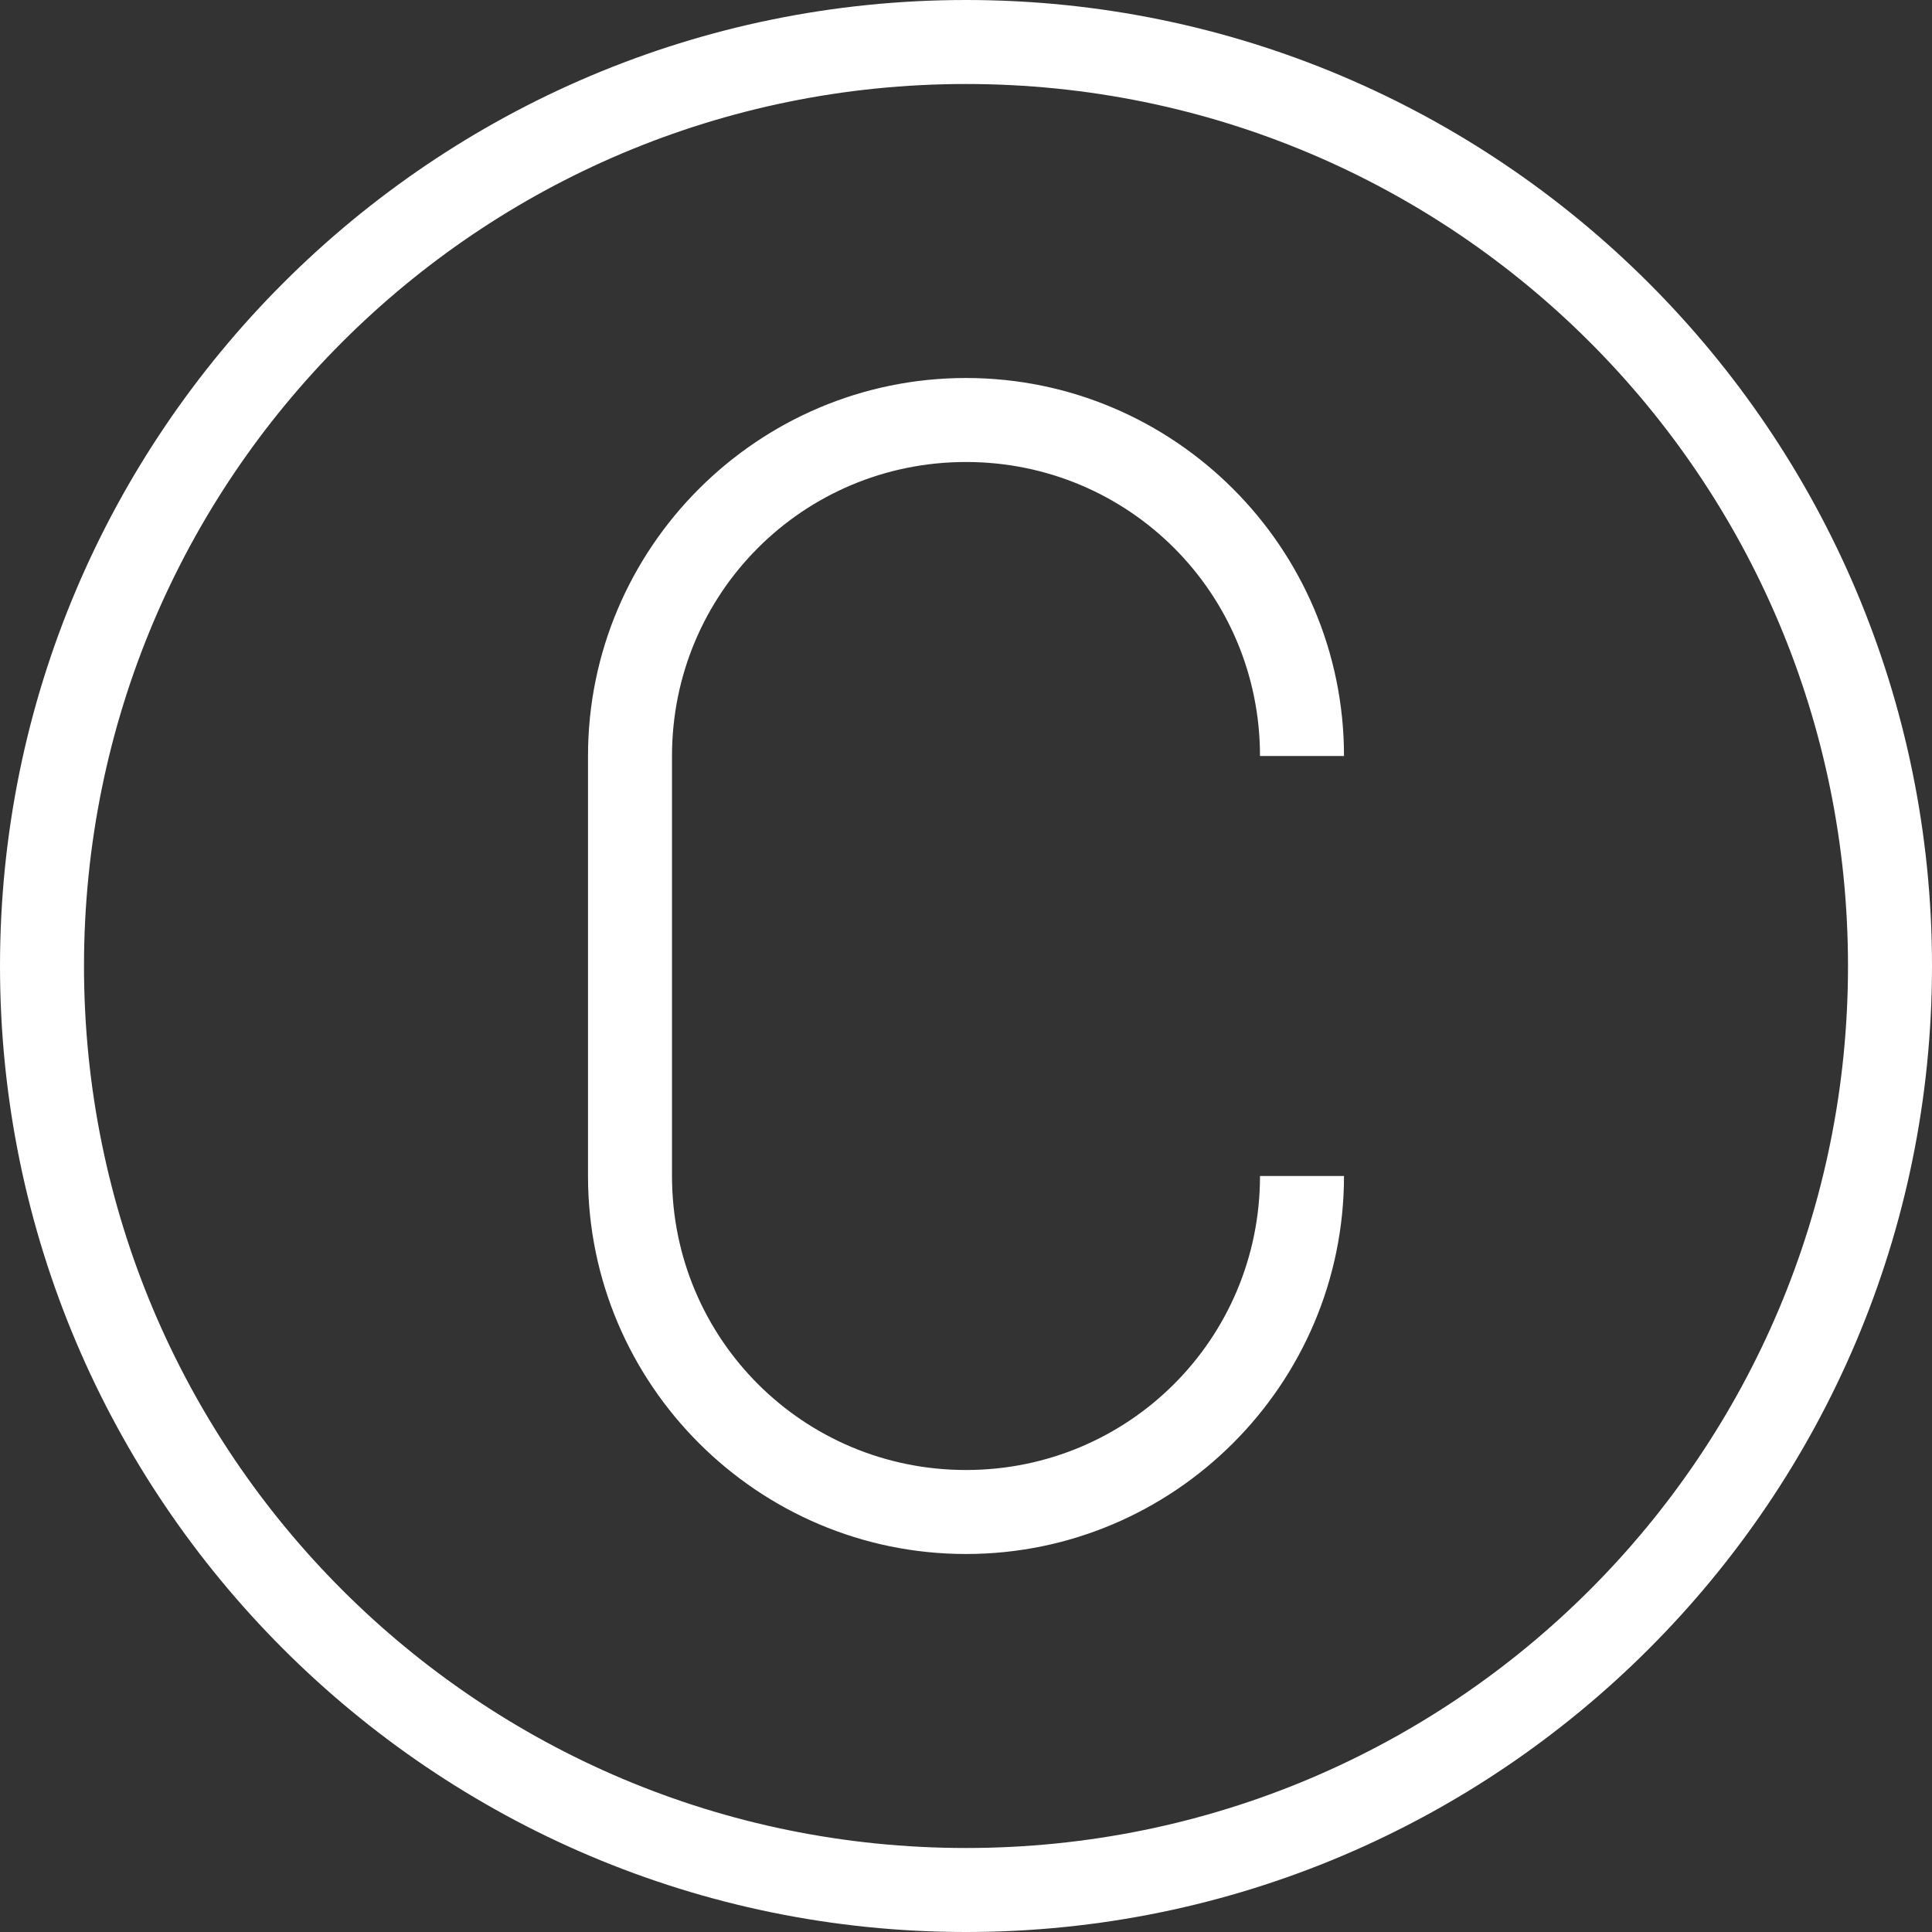 <?xml version="1.0" encoding="UTF-8" standalone="no"?><svg xmlns="http://www.w3.org/2000/svg" xmlns:xlink="http://www.w3.org/1999/xlink" fill="#ffffff" height="46" preserveAspectRatio="xMidYMid meet" version="1" viewBox="2.0 2.0 46.0 46.0" width="46" zoomAndPan="magnify"><rect x="2.0" y="2.0" width="46.0" height="46.0" fill="#333333" stroke="none"/><g id="change1_1"><path d="M 25 2 C 12.31 2 2 12.31 2 25 C 2 37.69 12.31 48 25 48 C 37.69 48 48 37.69 48 25 C 48 12.31 37.69 2 25 2 z M 25 4 C 36.61 4 46 13.39 46 25 C 46 36.61 36.61 46 25 46 C 13.39 46 4 36.61 4 25 C 4 13.39 13.39 4 25 4 z M 25 11 C 20.041 11 16 15.041 16 20 L 16 30 C 16 34.959 20.041 39 25 39 C 29.959 39 34 34.959 34 30 L 32 30 C 32 33.877 28.877 37 25 37 C 21.123 37 18 33.877 18 30 L 18 20 C 18 16.123 21.123 13 25 13 C 28.877 13 32 16.123 32 20 L 34 20 C 34 15.041 29.959 11 25 11 z" fill="inherit"/></g></svg>